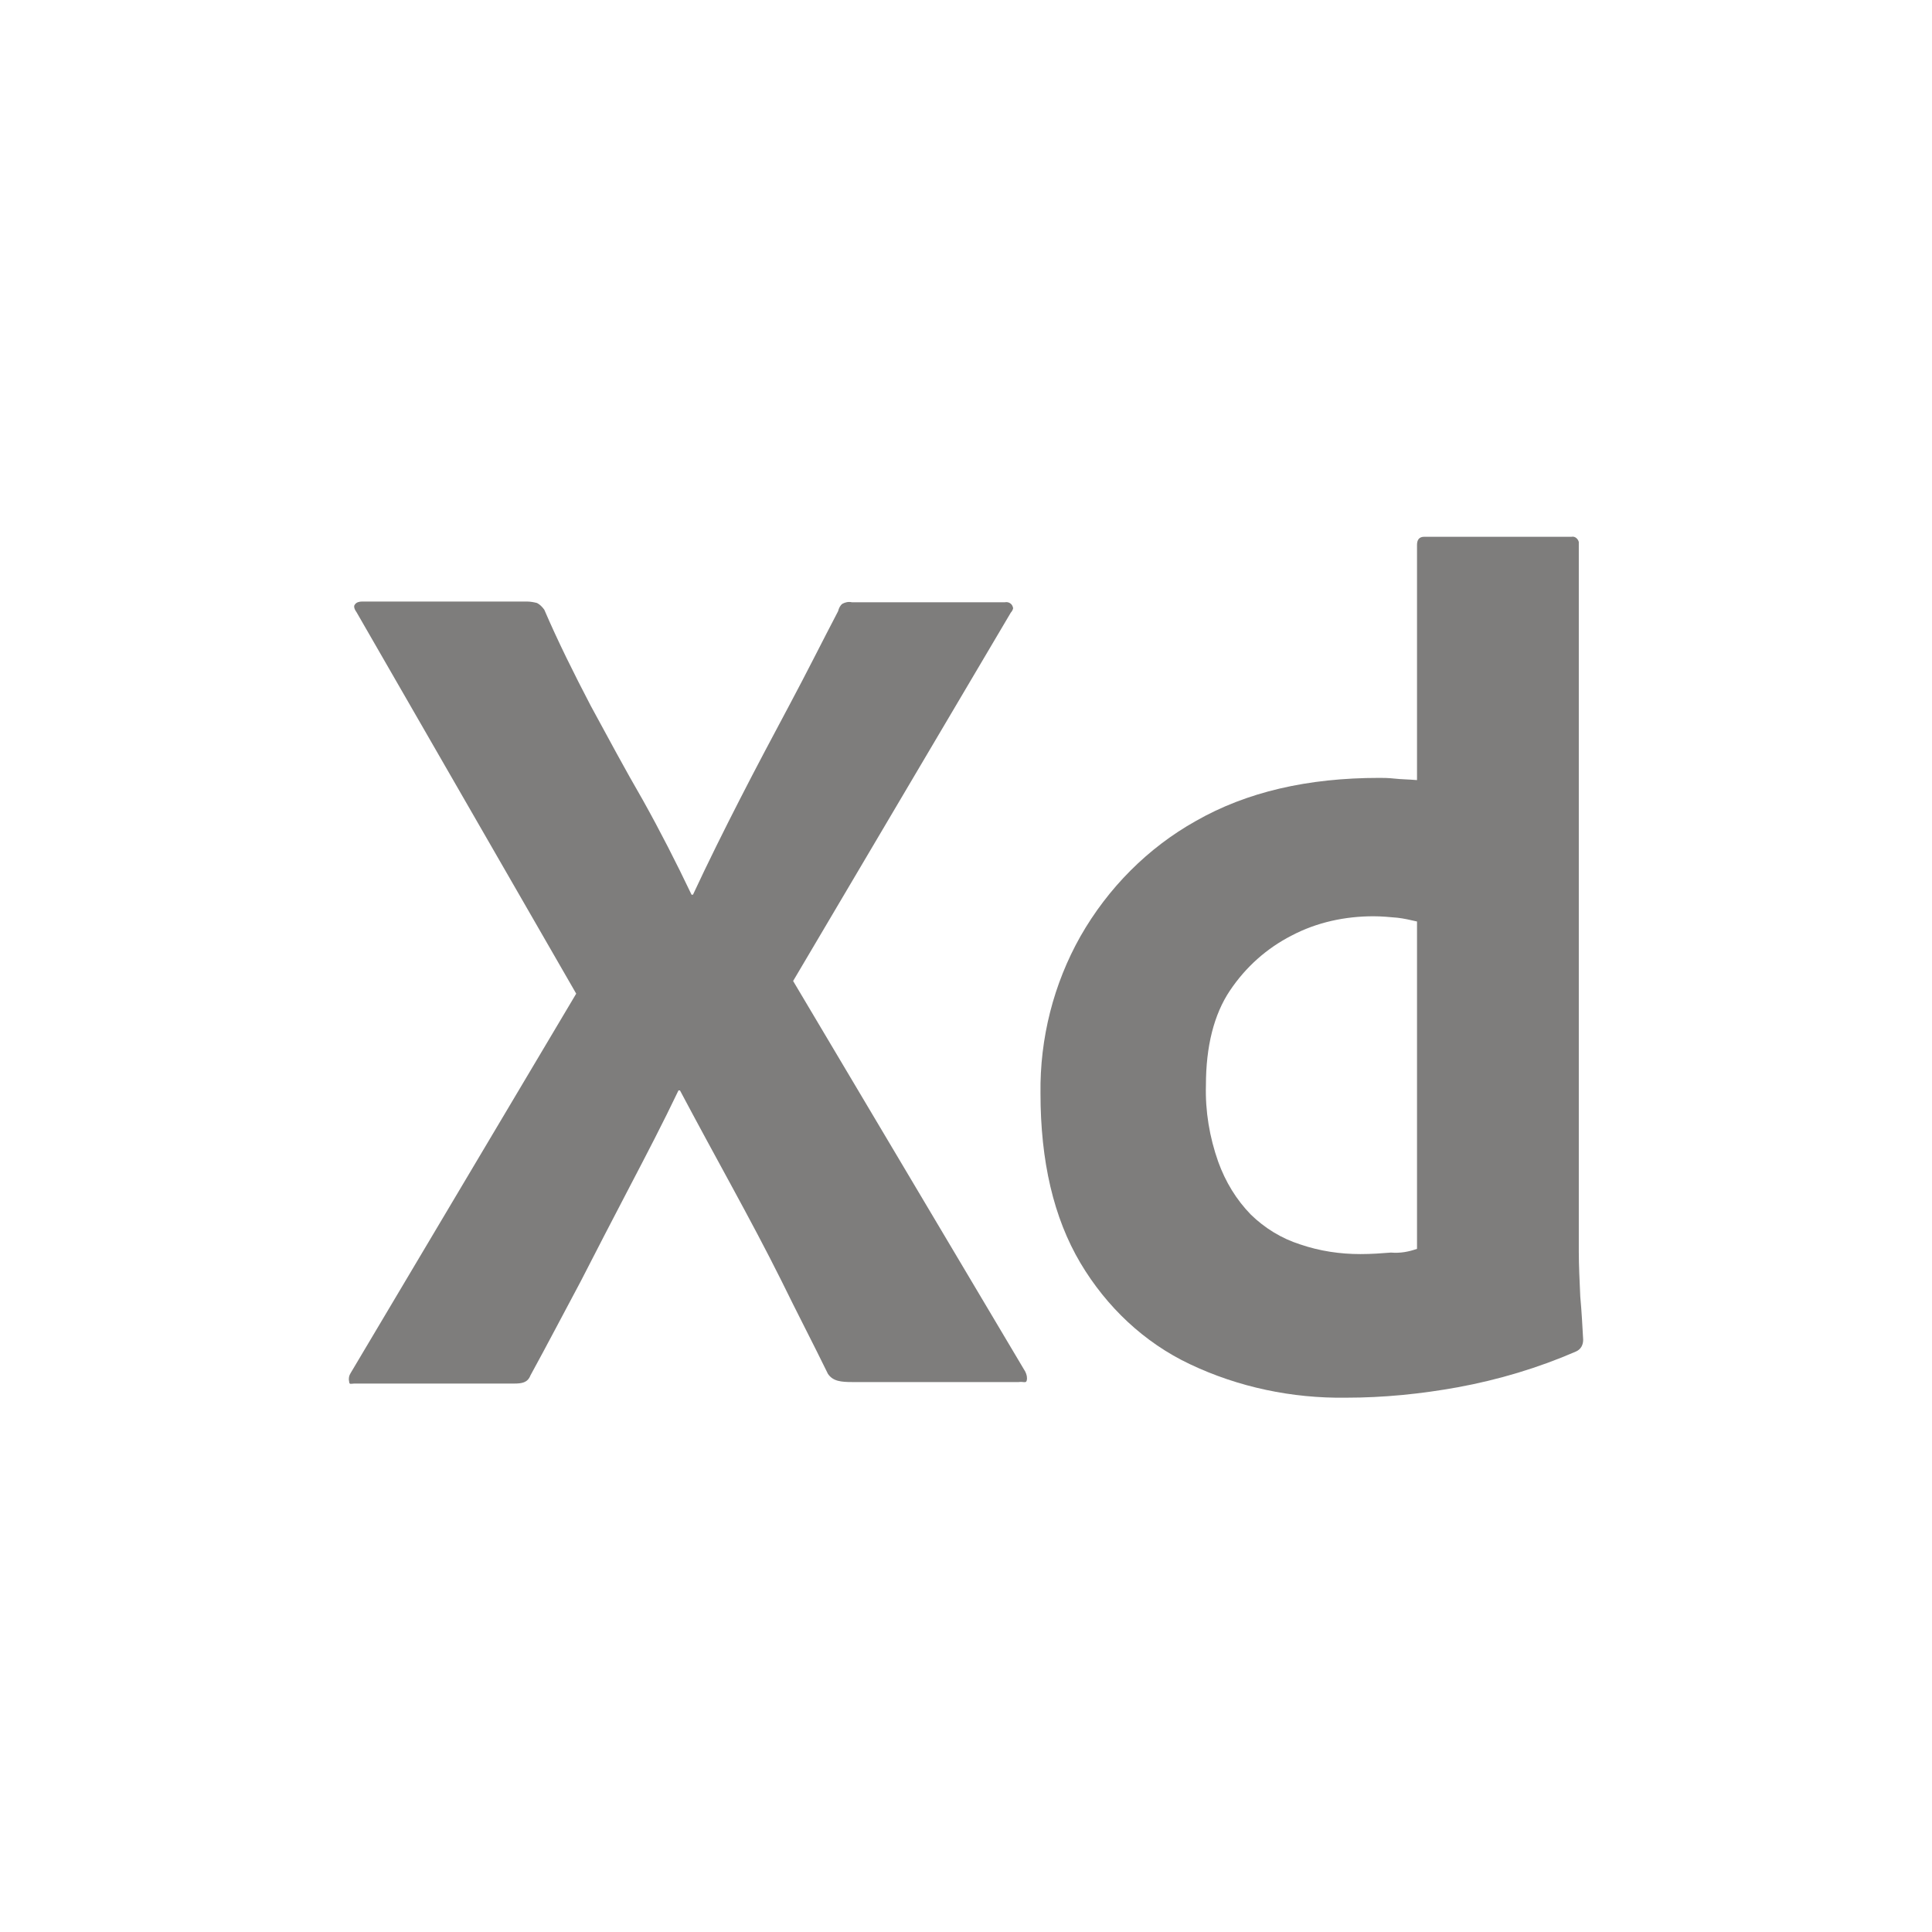 <?xml version="1.0" encoding="UTF-8"?> <svg xmlns="http://www.w3.org/2000/svg" width="54" height="54" viewBox="0 0 54 54" fill="none"><path d="M28.251 17.125L22.168 27.419L28.657 38.338C28.697 38.421 28.717 38.504 28.697 38.587C28.677 38.671 28.596 38.608 28.474 38.629H23.831C23.506 38.629 23.283 38.608 23.141 38.4C22.715 37.527 22.269 36.674 21.843 35.801C21.418 34.948 20.951 34.075 20.465 33.18C19.978 32.286 19.491 31.392 19.005 30.477H18.964C18.538 31.371 18.072 32.265 17.605 33.159C17.139 34.054 16.673 34.948 16.227 35.822C15.76 36.695 15.294 37.589 14.827 38.442C14.746 38.65 14.584 38.671 14.361 38.671H9.9C9.819 38.671 9.758 38.712 9.758 38.608C9.738 38.525 9.758 38.442 9.799 38.38L16.105 27.773L9.961 17.104C9.9 17.021 9.88 16.937 9.92 16.896C9.961 16.833 10.042 16.813 10.123 16.813H14.726C14.827 16.813 14.929 16.833 15.01 16.854C15.091 16.896 15.152 16.958 15.213 17.041C15.598 17.936 16.044 18.83 16.51 19.724C16.997 20.619 17.463 21.492 17.97 22.366C18.457 23.239 18.903 24.113 19.329 25.007H19.369C19.795 24.092 20.241 23.197 20.688 22.324C21.134 21.451 21.6 20.577 22.066 19.703C22.533 18.83 22.979 17.936 23.425 17.083C23.445 17 23.486 16.917 23.547 16.875C23.628 16.833 23.709 16.813 23.81 16.833H28.089C28.19 16.813 28.292 16.875 28.312 16.979C28.332 17 28.292 17.083 28.251 17.125Z" fill="#7E7D7C"></path><path d="M37.619 39.066C36.119 39.087 34.618 38.775 33.26 38.13C31.982 37.527 30.928 36.529 30.198 35.301C29.447 34.033 29.082 32.452 29.082 30.56C29.062 29.021 29.447 27.503 30.198 26.172C30.968 24.82 32.084 23.697 33.422 22.948C34.841 22.137 36.545 21.742 38.552 21.742C38.653 21.742 38.795 21.742 38.978 21.762C39.16 21.783 39.363 21.783 39.606 21.804V15.232C39.606 15.086 39.667 15.003 39.809 15.003H43.926C44.027 14.982 44.108 15.066 44.128 15.149V34.99C44.128 35.364 44.149 35.78 44.169 36.237C44.209 36.674 44.23 37.09 44.25 37.444C44.25 37.589 44.189 37.714 44.047 37.776C42.993 38.234 41.877 38.567 40.742 38.775C39.708 38.962 38.674 39.066 37.619 39.066ZM39.606 34.906V25.756C39.424 25.714 39.242 25.672 39.059 25.651C38.836 25.631 38.613 25.61 38.39 25.61C37.599 25.61 36.808 25.776 36.098 26.151C35.409 26.504 34.821 27.024 34.375 27.69C33.929 28.355 33.706 29.25 33.706 30.331C33.685 31.059 33.807 31.787 34.05 32.473C34.253 33.035 34.557 33.534 34.963 33.95C35.348 34.324 35.815 34.615 36.342 34.782C36.889 34.969 37.457 35.052 38.025 35.052C38.329 35.052 38.613 35.031 38.877 35.01C39.14 35.031 39.363 34.99 39.606 34.906Z" fill="#7E7D7C"></path></svg> 